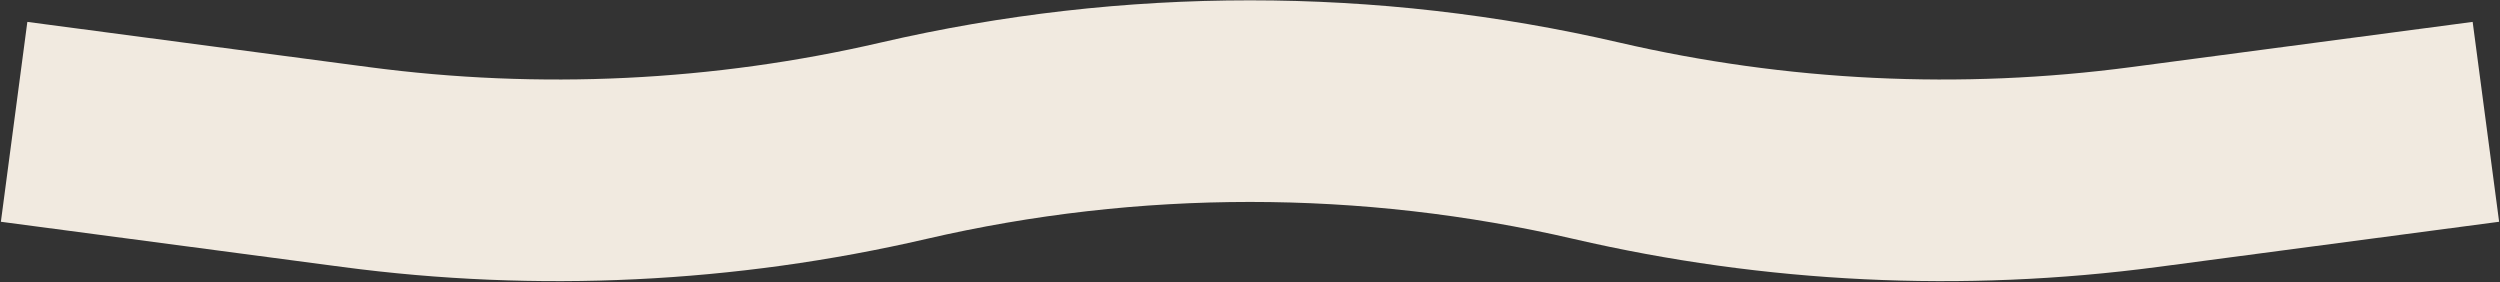<?xml version="1.0" encoding="UTF-8"?> <svg xmlns="http://www.w3.org/2000/svg" width="1240" height="140" viewBox="0 0 1240 140" fill="none"><rect x="0" y="0" width="1240" height="140" fill="#333333" stroke="none"/> <path d="M7 60.429L176.449 82.859C267.075 94.855 359.121 90.432 448.18 69.802V69.802C561.23 43.614 678.77 43.614 791.82 69.802V69.802C880.879 90.432 972.925 94.855 1063.55 82.859L1233 60.429" stroke="#F1EAE0" stroke-width="100"></path> </svg> 
